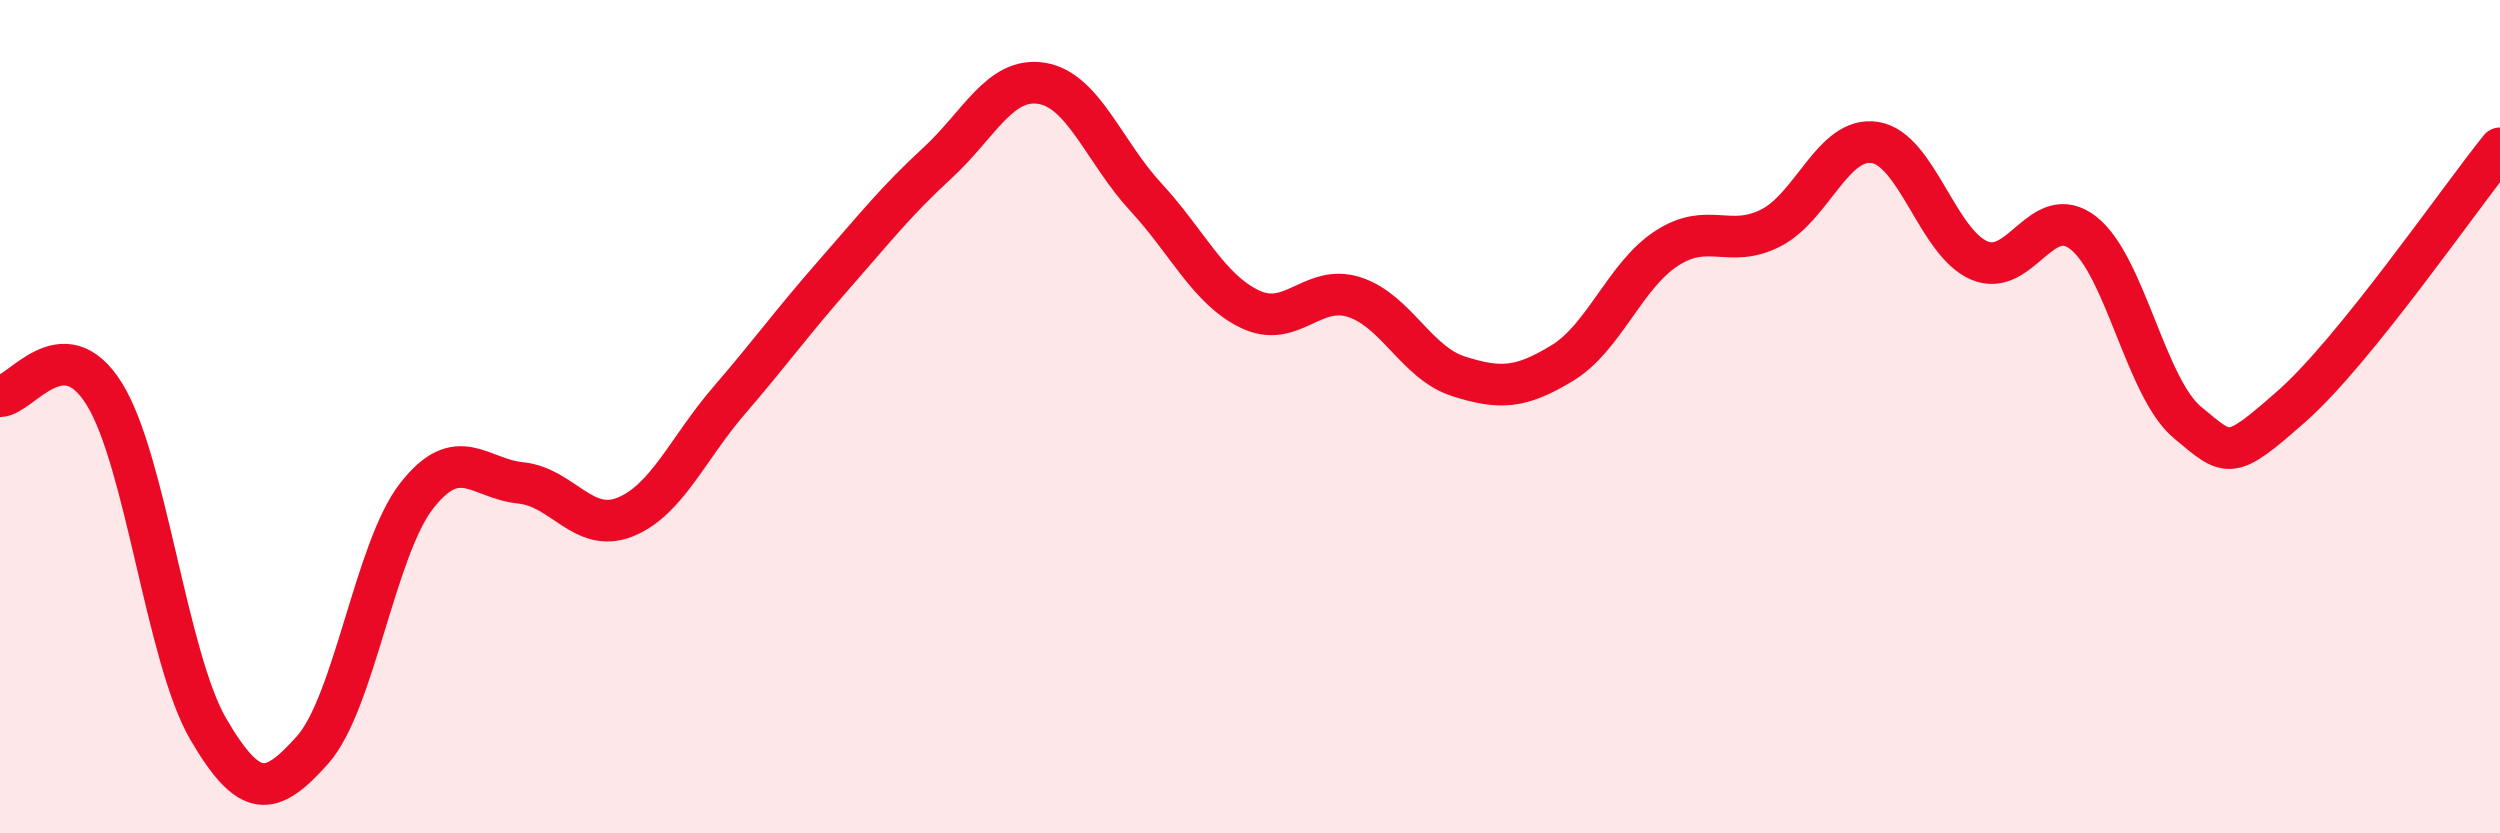 
    <svg width="60" height="20" viewBox="0 0 60 20" xmlns="http://www.w3.org/2000/svg">
      <path
        d="M 0,9.51 C 0.5,9.5 1.5,7.85 2.5,9.45 C 3.5,11.05 4,15.79 5,17.5 C 6,19.21 6.5,19.12 7.5,18 C 8.5,16.88 9,13.18 10,11.9 C 11,10.62 11.5,11.49 12.5,11.59 C 13.5,11.69 14,12.81 15,12.41 C 16,12.01 16.5,10.77 17.5,9.61 C 18.5,8.45 19,7.75 20,6.61 C 21,5.47 21.5,4.83 22.5,3.91 C 23.5,2.99 24,1.84 25,2 C 26,2.16 26.5,3.65 27.5,4.73 C 28.5,5.81 29,6.94 30,7.42 C 31,7.9 31.5,6.81 32.5,7.13 C 33.5,7.45 34,8.71 35,9.03 C 36,9.35 36.5,9.32 37.5,8.71 C 38.5,8.1 39,6.61 40,5.96 C 41,5.31 41.5,5.98 42.5,5.47 C 43.5,4.96 44,3.26 45,3.42 C 46,3.58 46.5,5.82 47.5,6.25 C 48.5,6.68 49,4.81 50,5.59 C 51,6.37 51.5,9.31 52.5,10.14 C 53.5,10.97 53.5,11.07 55,9.75 C 56.5,8.43 59,4.8 60,3.56L60 20L0 20Z"
        fill="#EB0A25"
        opacity="0.1"
        stroke-linecap="round"
        stroke-linejoin="round"
      />
      <path
        d="M 0,9.51 C 0.5,9.5 1.5,7.85 2.5,9.45 C 3.5,11.05 4,15.79 5,17.5 C 6,19.21 6.5,19.12 7.5,18 C 8.5,16.88 9,13.18 10,11.9 C 11,10.62 11.5,11.49 12.5,11.59 C 13.5,11.69 14,12.81 15,12.41 C 16,12.01 16.5,10.77 17.5,9.61 C 18.5,8.45 19,7.75 20,6.61 C 21,5.47 21.5,4.83 22.5,3.91 C 23.5,2.99 24,1.84 25,2 C 26,2.16 26.5,3.65 27.5,4.73 C 28.5,5.81 29,6.94 30,7.42 C 31,7.9 31.5,6.81 32.5,7.13 C 33.5,7.45 34,8.71 35,9.03 C 36,9.35 36.5,9.32 37.5,8.71 C 38.5,8.1 39,6.61 40,5.96 C 41,5.31 41.5,5.98 42.5,5.47 C 43.5,4.96 44,3.26 45,3.42 C 46,3.58 46.5,5.82 47.5,6.25 C 48.5,6.68 49,4.81 50,5.59 C 51,6.37 51.5,9.31 52.5,10.14 C 53.5,10.97 53.5,11.07 55,9.75 C 56.5,8.43 59,4.8 60,3.56"
        stroke="#EB0A25"
        stroke-width="1"
        fill="none"
        stroke-linecap="round"
        stroke-linejoin="round"
      />
    </svg>
  